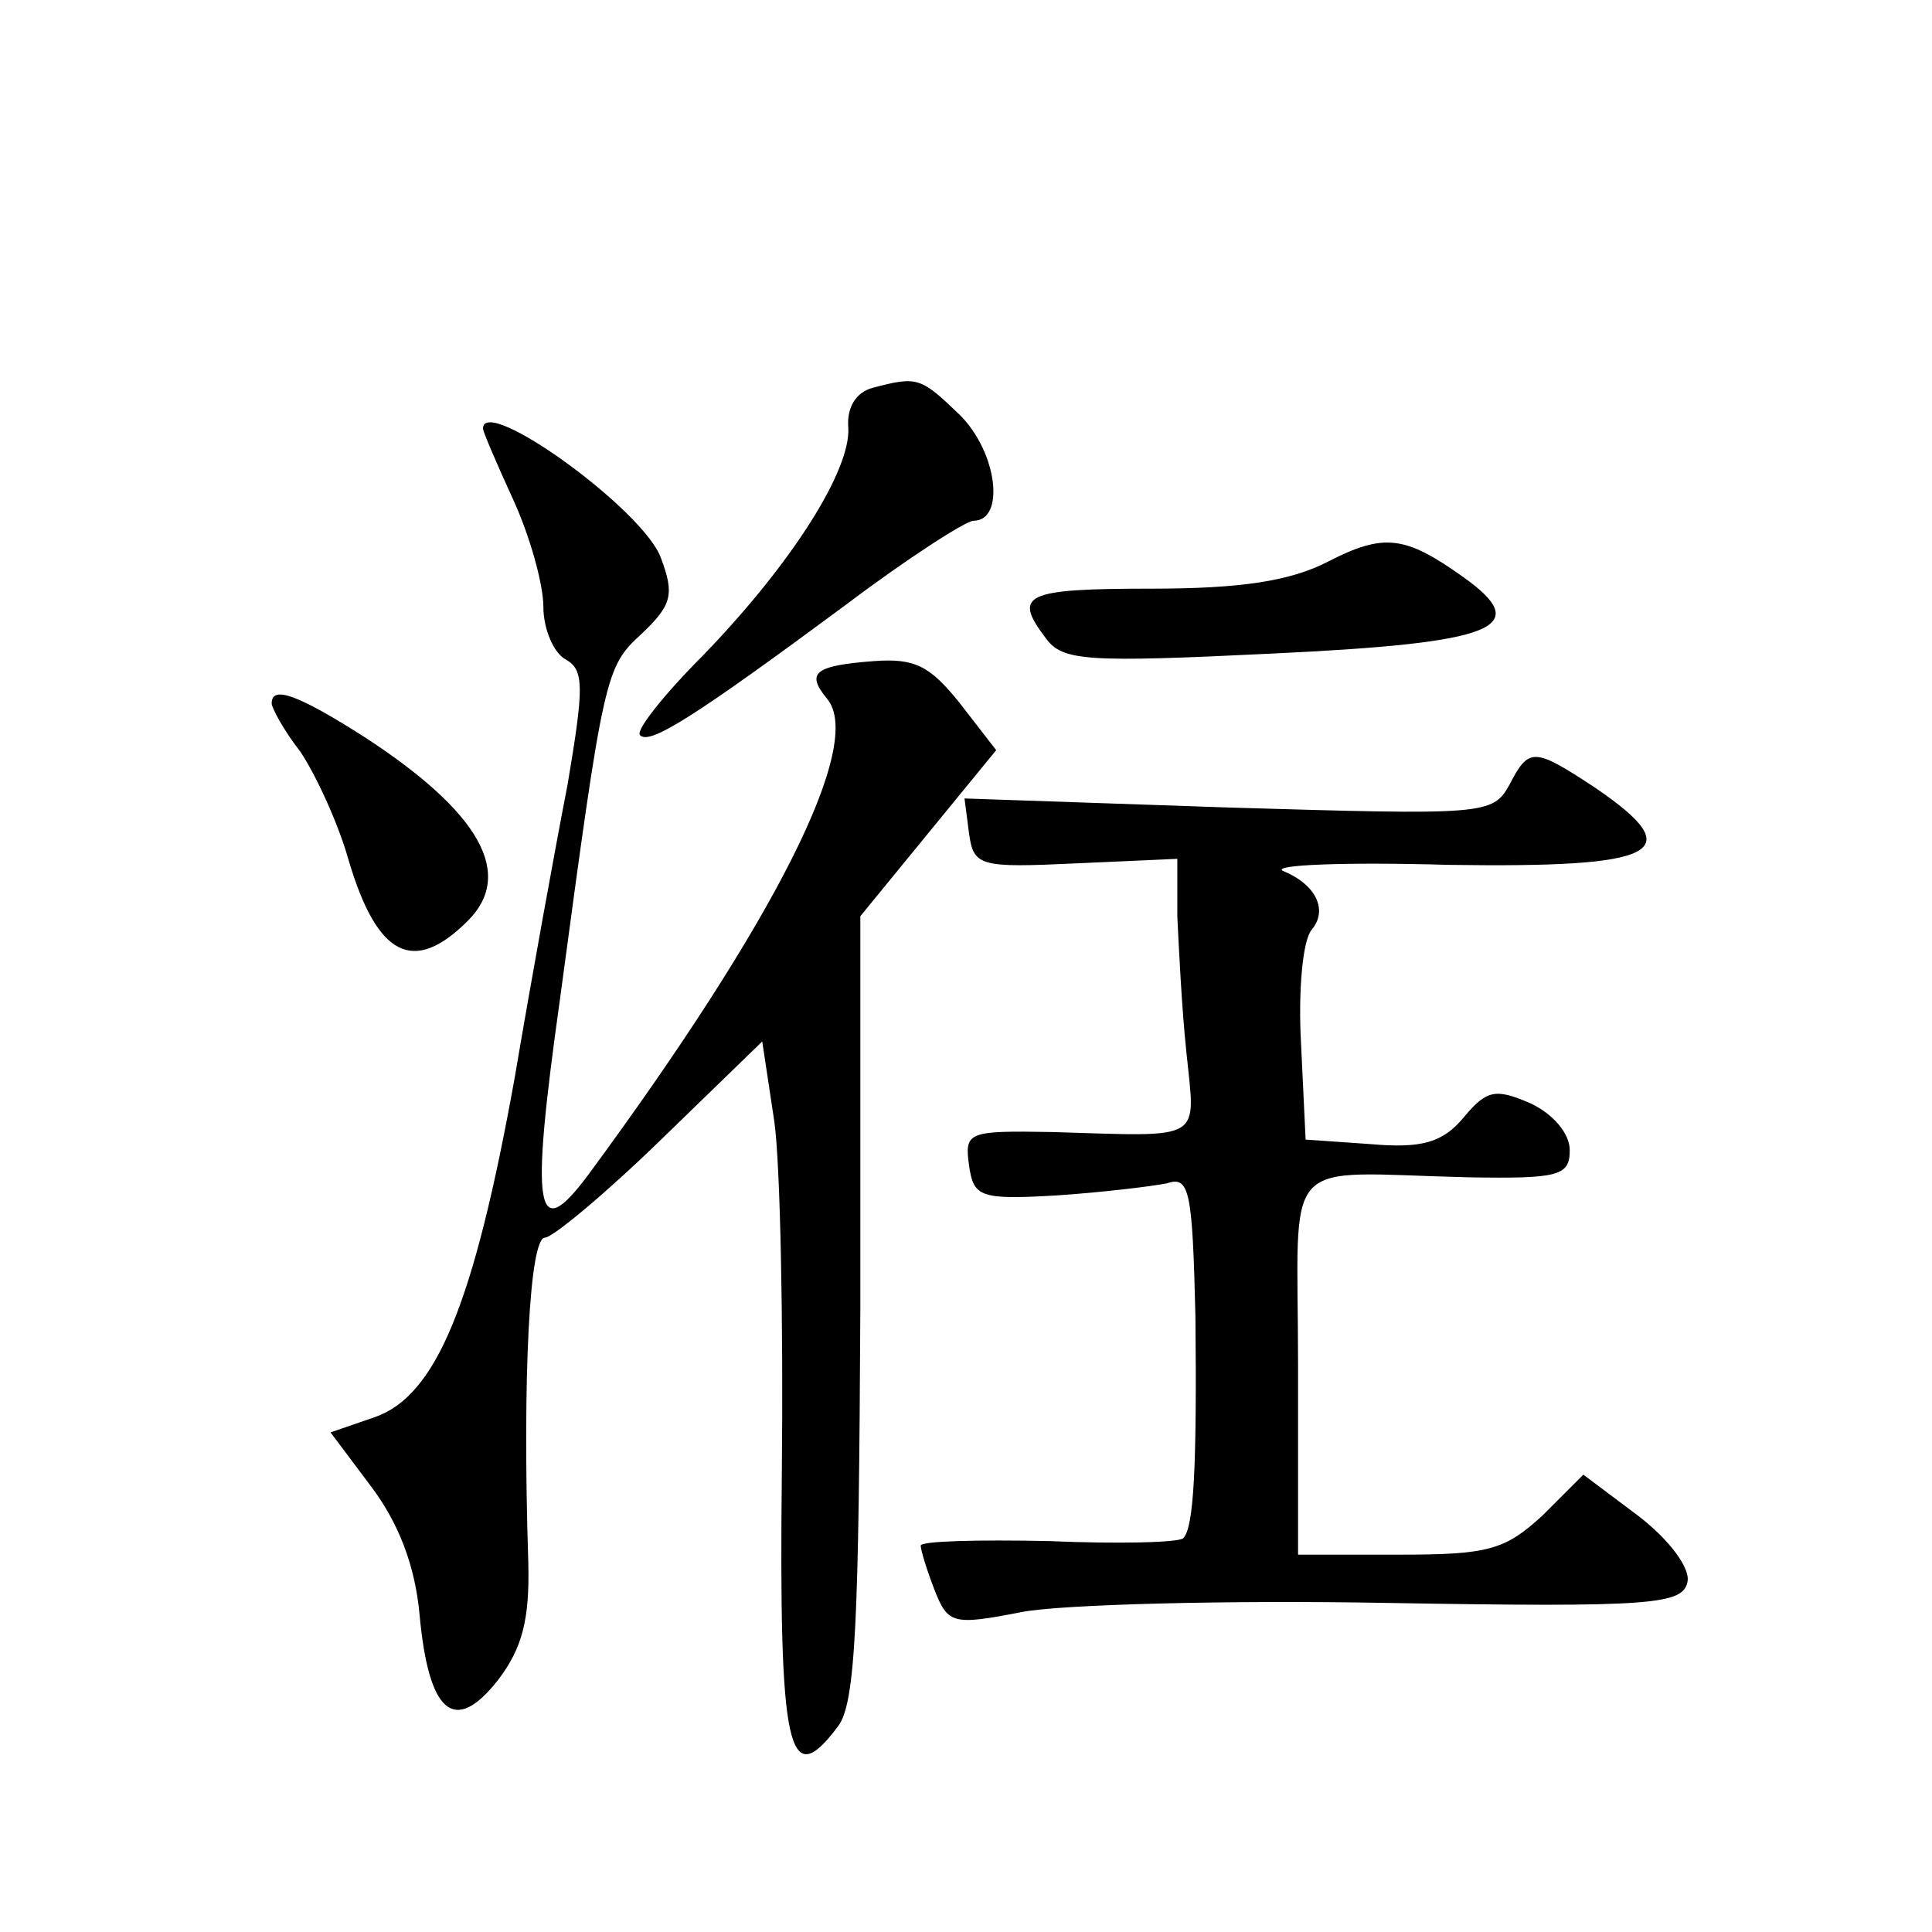 <?xml version="1.0" standalone="no"?>
<!DOCTYPE svg PUBLIC "-//W3C//DTD SVG 20010904//EN"
 "http://www.w3.org/TR/2001/REC-SVG-20010904/DTD/svg10.dtd">
<svg version="1.0" xmlns="http://www.w3.org/2000/svg"
 width="128pt" height="128pt" viewBox="0 0 128 128"
 preserveAspectRatio="xMidYMid meet">
<g transform="translate(0,128) scale(0.1,-0.1)"
fill="#0" stroke="none">
<path d="M578 1023 c-11 -3 -17 -13 -16 -26 2 -28 -37 -90 -96 -151 -26 -26 -45
-50 -42 -53 6 -7 36 12 136 86 41 31 80 56 85 56 21 0 16 45 -9 70 -26 25 -28 26
-58 18z M320 996 c0 -2 9 -23 20 -47 11 -24 20 -56 20 -71 0 -15 7 -31 15 -35 12
-7 12 -18 1 -83 -8 -41 -24 -129 -35 -194 -27 -150 -52 -211 -93 -225 l-29 -10
27 -36 c18 -24 29 -52 32 -85 6 -65 23 -80 52 -43 16 21 21 40 20 78 -4 125 1 215
11 215 5 0 40 29 77 65 l67 65 8 -53 c4 -28 6 -133 5 -231 -2 -186 4 -214 37 -170
12 15 14 71 15 278 l0 259 45 55 45 55 -24 31 c-20 25 -30 30 -57 28 -40 -3 -45
-8 -31 -25 25 -30 -35 -148 -158 -315 -35 -47 -39 -26 -19 116 29 216 30 220 54
242 20 19 22 26 13 50 -11 32 -118 109 -118 86z M880 908 c-25 -13 -58 -18 -117
-18 -85 0 -92 -4 -70 -33 11 -15 27 -16 150 -10 148 7 174 17 126 51 -38 27 -52
29 -89 10z M180 814 c0 -3 8 -18 19 -32 10 -15 25 -47 32 -72 19 -64 43 -76 79
-40 31 31 8 72 -69 122 -44 28 -61 34 -61 22z M1000 760 c-11 -20 -17 -20 -186
-15 l-175 6 3 -23 c3 -22 7 -23 71 -20 l67 3 0 -38 c1 -21 3 -62 6 -90 6 -60 13
-56 -89 -53 -56 1 -58 0 -55 -22 3 -21 7 -23 58 -20 30 2 63 6 73 8 15 5 17 -4
19 -88 1 -99 -1 -140 -8 -147 -2 -3 -43 -4 -89 -2 -47 1 -85 0 -85 -3 0 -3 4 -16
9 -29 9 -23 12 -24 58 -15 26 5 136 8 243 6 175 -3 195 -1 198 14 2 9 -12 28 -33
44 l-36 27 -27 -27 c-25 -23 -36 -26 -95 -26 l-67 0 0 125 c0 143 -14 128 113 125
60 -1 67 1 67 18 0 11 -11 24 -26 31 -23 10 -29 9 -44 -9 -14 -17 -28 -21 -62 -18
l-43 3 -3 63 c-2 35 1 69 7 76 11 13 3 30 -19 39 -8 4 41 6 110 4 139 -2 160 8
97 51 -41 27 -44 27 -57 2z"/>
</g>
</svg>
